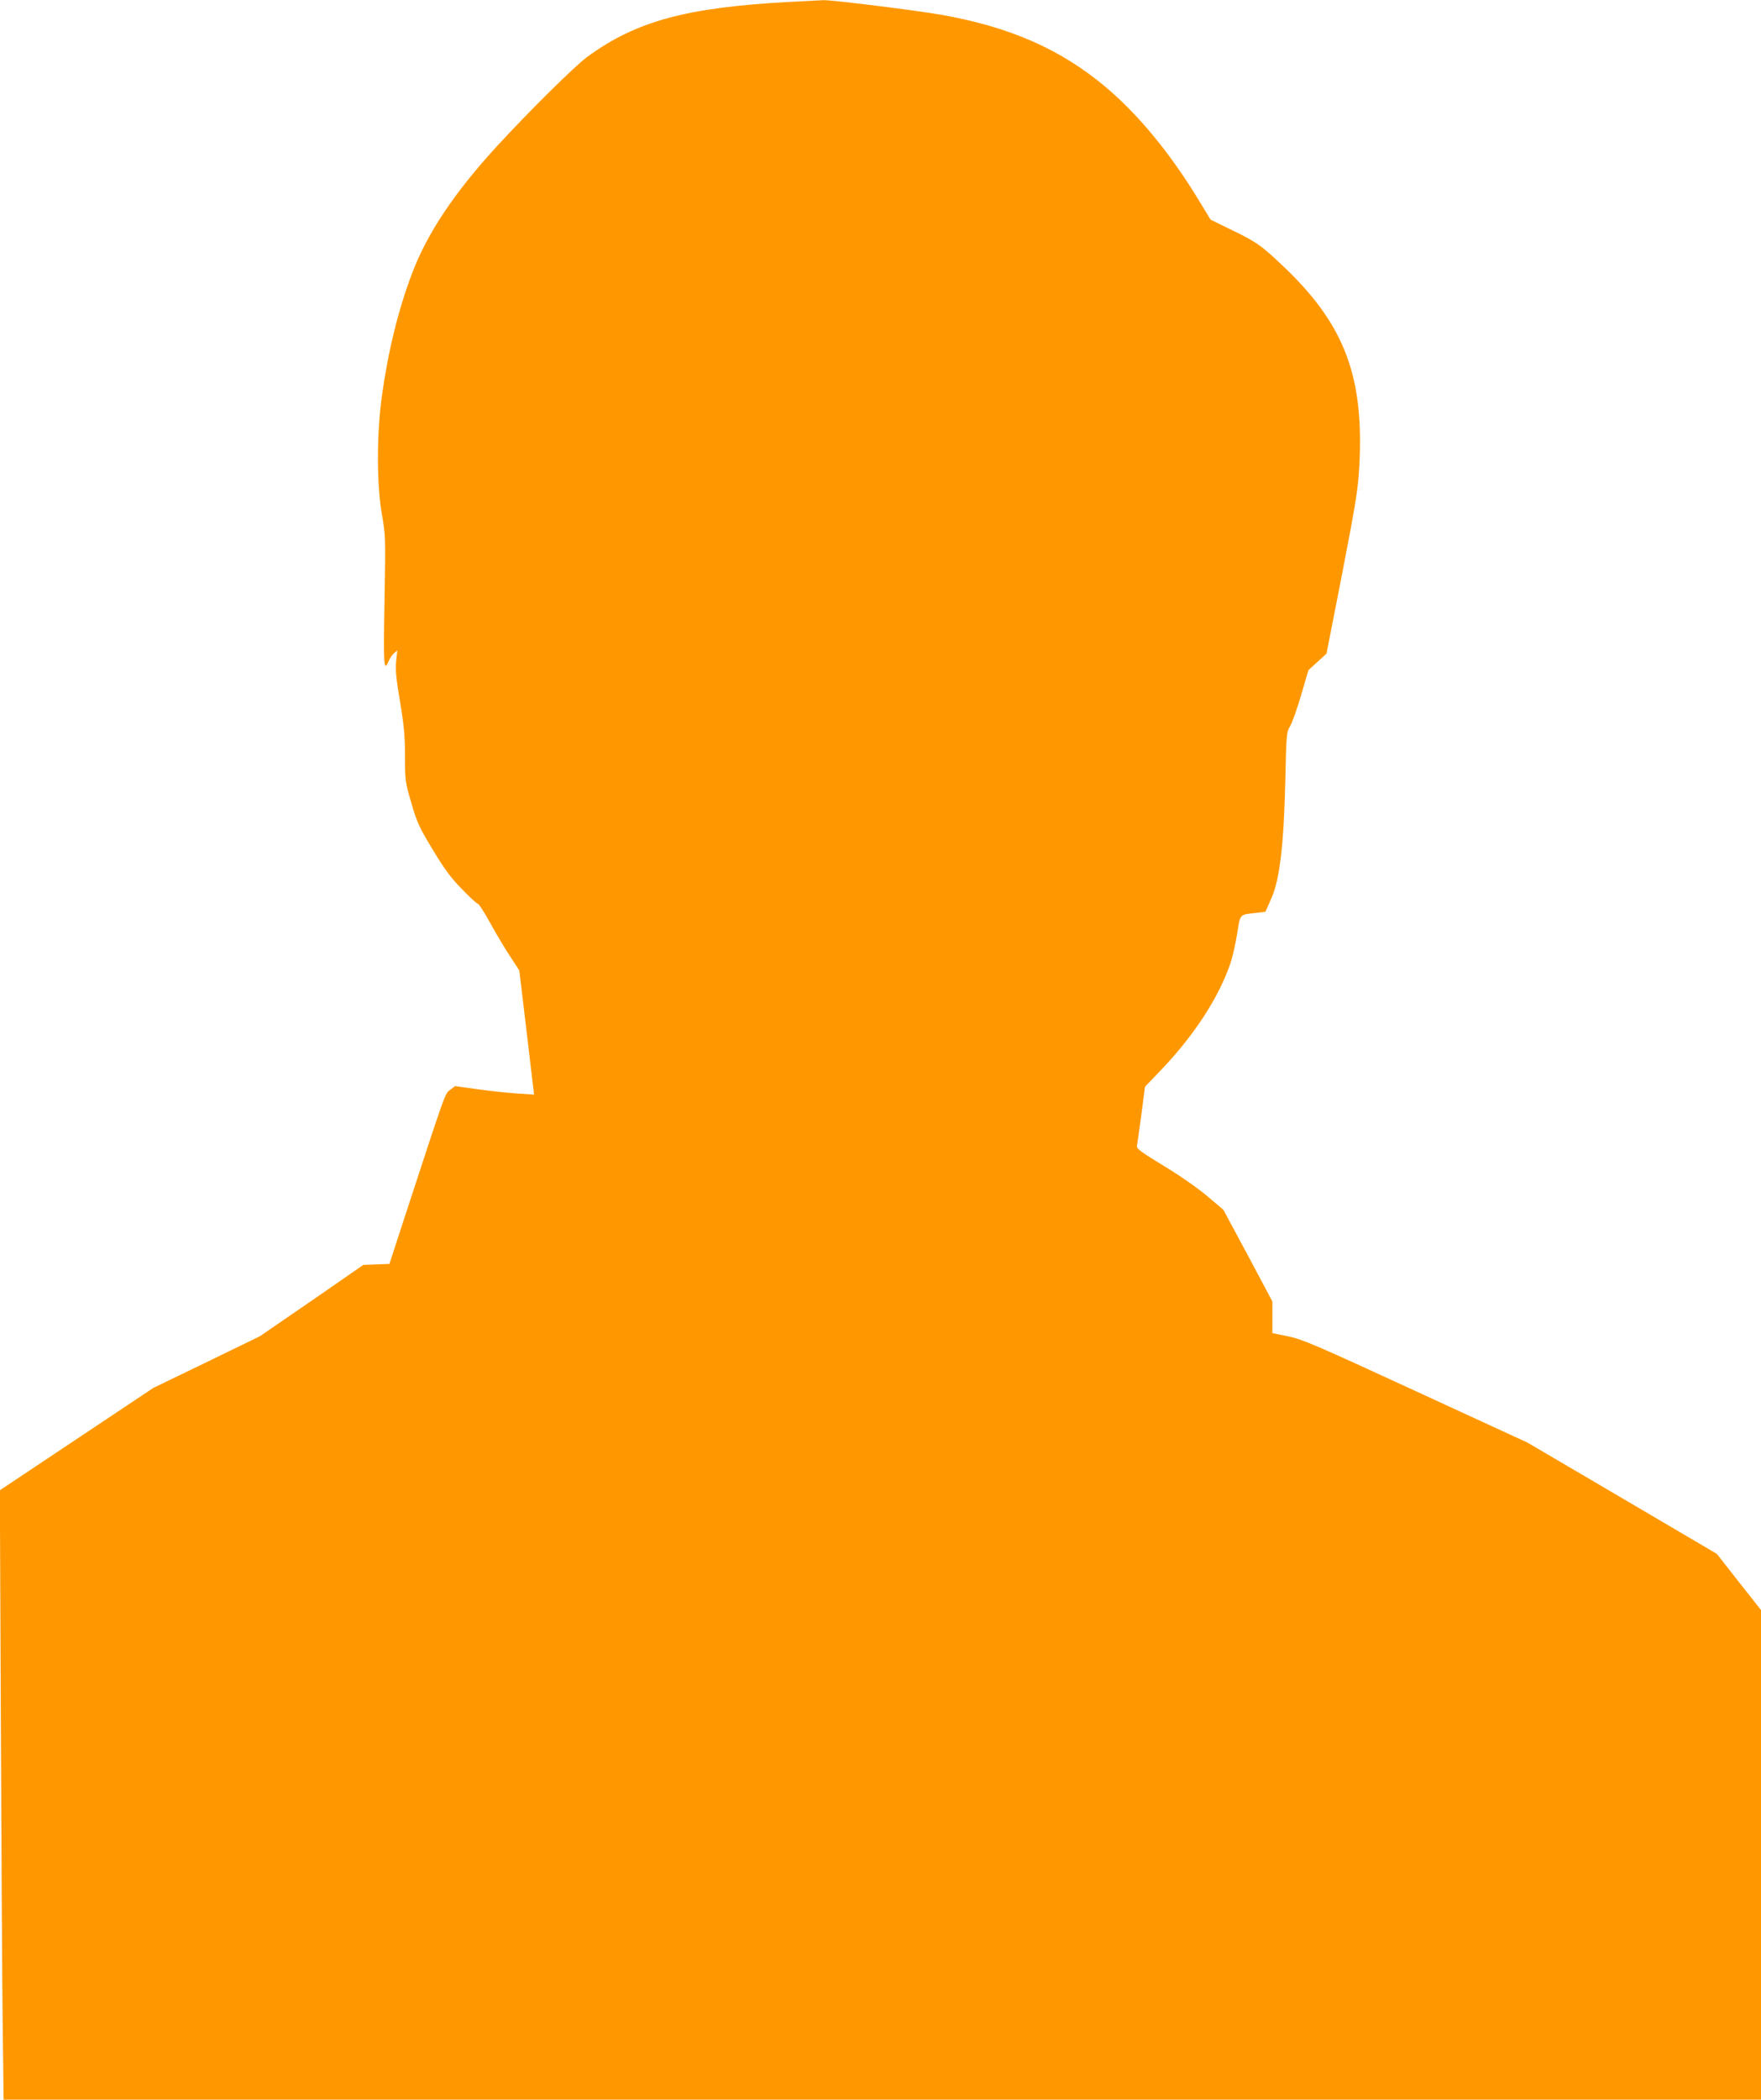 <?xml version="1.0" standalone="no"?>
<!DOCTYPE svg PUBLIC "-//W3C//DTD SVG 20010904//EN"
 "http://www.w3.org/TR/2001/REC-SVG-20010904/DTD/svg10.dtd">
<svg version="1.0" xmlns="http://www.w3.org/2000/svg"
 width="1074pt" height="1280pt" viewBox="0 0 1074 1280"
 preserveAspectRatio="xMidYMid meet">
<g transform="translate(0,1280) scale(0.1,-0.1)"
fill="#ff9800" stroke="none">
<path d="M4825 12789 c-639 -34 -945 -117 -1245 -337 -76 -56 -352 -329 -548
-542 -262 -285 -428 -534 -521 -782 -83 -220 -145 -474 -182 -743 -32 -231
-32 -538 0 -720 22 -126 23 -141 16 -527 -7 -396 -5 -439 25 -369 6 16 21 38
32 48 l21 18 -7 -67 c-5 -52 0 -107 24 -247 24 -144 30 -209 30 -333 0 -148 2
-158 39 -284 34 -118 48 -148 131 -285 72 -120 112 -173 179 -241 47 -49 90
-88 96 -88 6 0 39 -53 75 -117 35 -65 90 -156 121 -203 l56 -86 42 -350 c22
-192 43 -362 45 -378 l3 -29 -106 7 c-58 4 -167 16 -241 26 l-134 19 -31 -23
c-32 -25 -22 4 -282 -791 l-88 -270 -79 -3 -80 -3 -315 -218 -316 -217 -325
-158 -325 -157 -468 -312 -468 -312 6 -1365 c3 -751 8 -1587 11 -1857 l6 -493
5359 0 5359 0 0 1493 0 1492 -135 171 -134 171 -578 340 -578 339 -680 313
c-603 278 -690 316 -777 334 l-98 20 0 97 0 96 -149 280 -150 279 -98 83 c-56
48 -170 127 -266 185 -140 85 -167 105 -163 122 2 11 15 97 27 190 l22 170 97
101 c202 211 354 444 425 654 12 36 30 115 40 177 20 125 12 116 117 128 l56
7 36 82 c51 114 76 328 85 721 6 281 7 291 30 330 13 22 43 108 67 190 l44
150 55 50 55 50 96 490 c83 429 96 510 104 650 30 543 -87 858 -446 1205 -146
140 -177 163 -326 235 l-135 66 -68 112 c-175 289 -368 524 -570 695 -274 231
-585 368 -1005 442 -169 29 -661 90 -717 89 -26 -1 -115 -6 -198 -10z"/>
</g>
</svg>
